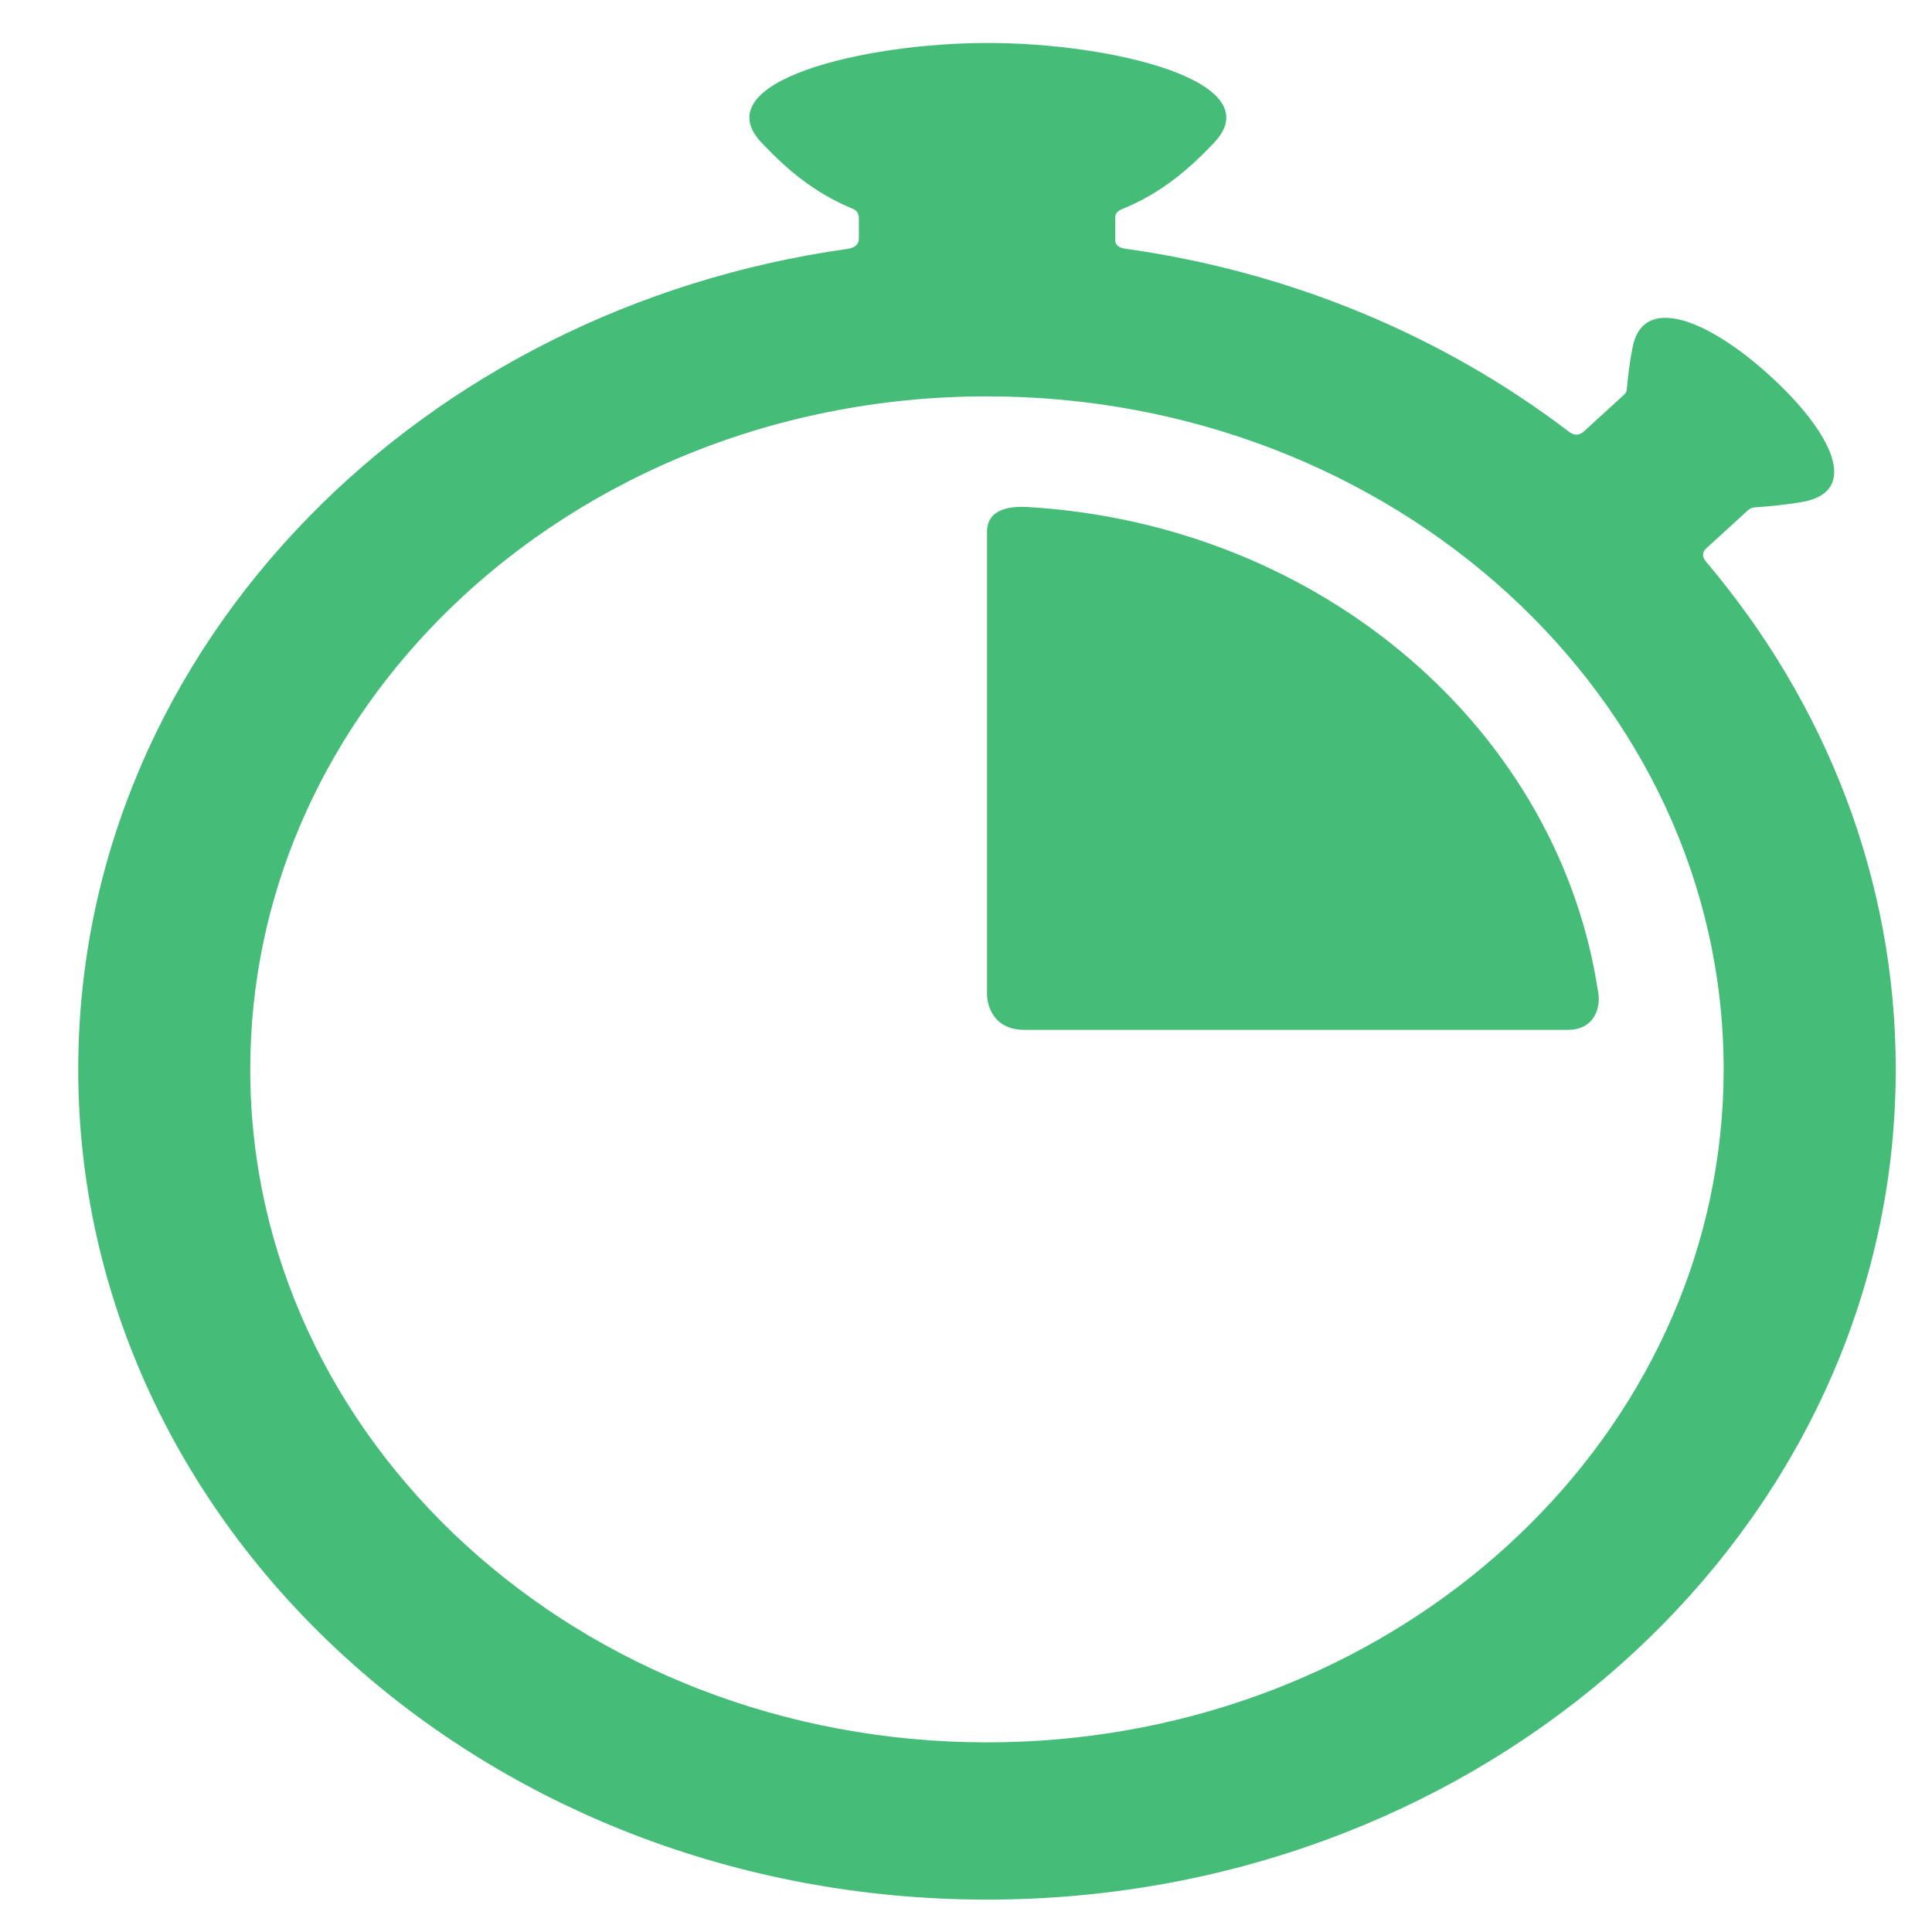 <?xml version="1.0" encoding="utf-8"?>
<!-- Generator: Adobe Illustrator 16.0.0, SVG Export Plug-In . SVG Version: 6.00 Build 0)  -->
<!DOCTYPE svg PUBLIC "-//W3C//DTD SVG 1.1//EN" "http://www.w3.org/Graphics/SVG/1.1/DTD/svg11.dtd">
<svg version="1.1" id="Isolation_Mode" xmlns="http://www.w3.org/2000/svg" xmlns:xlink="http://www.w3.org/1999/xlink" x="0px"
	 y="0px" width="38px" height="38px" viewBox="0 0 38 38" enable-background="new 0 0 38 38" xml:space="preserve">
<path fill="#46BC79" d="M30.836,20.256c0.548,0,0.637-0.466,0.604-0.696c-0.754-5.189-5.437-9.244-11.228-9.588
	c-0.265-0.015-0.798,0-0.798,0.484v9.119c0,0,0,0.682,0.745,0.682H30.836z"/>
<path fill="#46BC79" d="M33.833,22.326c-0.71,6.704-6.895,11.944-14.421,11.944c-8.002,0-14.49-5.927-14.49-13.237
	c0-3.392,1.396-6.484,3.691-8.825c2.654-2.708,6.509-4.412,10.799-4.412c8.004,0,14.49,5.927,14.49,13.237
	C33.902,21.468,33.879,21.9,33.833,22.326 M33.565,10.781l0.811-0.741c0.069-0.063,0.145-0.061,0.186-0.064
	c0.259-0.02,0.544-0.045,0.871-0.1c1.185-0.199,0.588-1.382-0.612-2.478c-1.199-1.096-2.506-1.643-2.712-0.558
	c-0.063,0.324-0.087,0.558-0.11,0.795c-0.003,0.028,0.001,0.078-0.057,0.13L31.159,8.48c-0.152,0.139-0.271,0.034-0.335-0.015
	c-2.425-1.84-5.392-3.105-8.65-3.567c-0.08-0.011-0.239-0.03-0.239-0.179V4.278c0-0.107,0.092-0.147,0.136-0.165
	c0.768-0.314,1.304-0.774,1.806-1.303c1.144-1.204-1.992-1.965-4.448-1.965c-2.455,0-5.591,0.761-4.447,1.965
	c0.488,0.515,1.009,0.964,1.742,1.276c0.055,0.024,0.169,0.049,0.169,0.21v0.399c0,0.155-0.153,0.19-0.23,0.201
	c-4.176,0.59-7.875,2.5-10.569,5.25C3.26,13.035,1.539,16.85,1.539,21.033c0,9.019,8.002,16.33,17.873,16.33
	c9.391,0,17.091-6.616,17.819-15.026c0.037-0.43,0.056-0.864,0.056-1.304c0-3.752-1.386-7.208-3.715-9.966
	C33.526,11.011,33.432,10.904,33.565,10.781"/>
</svg>
